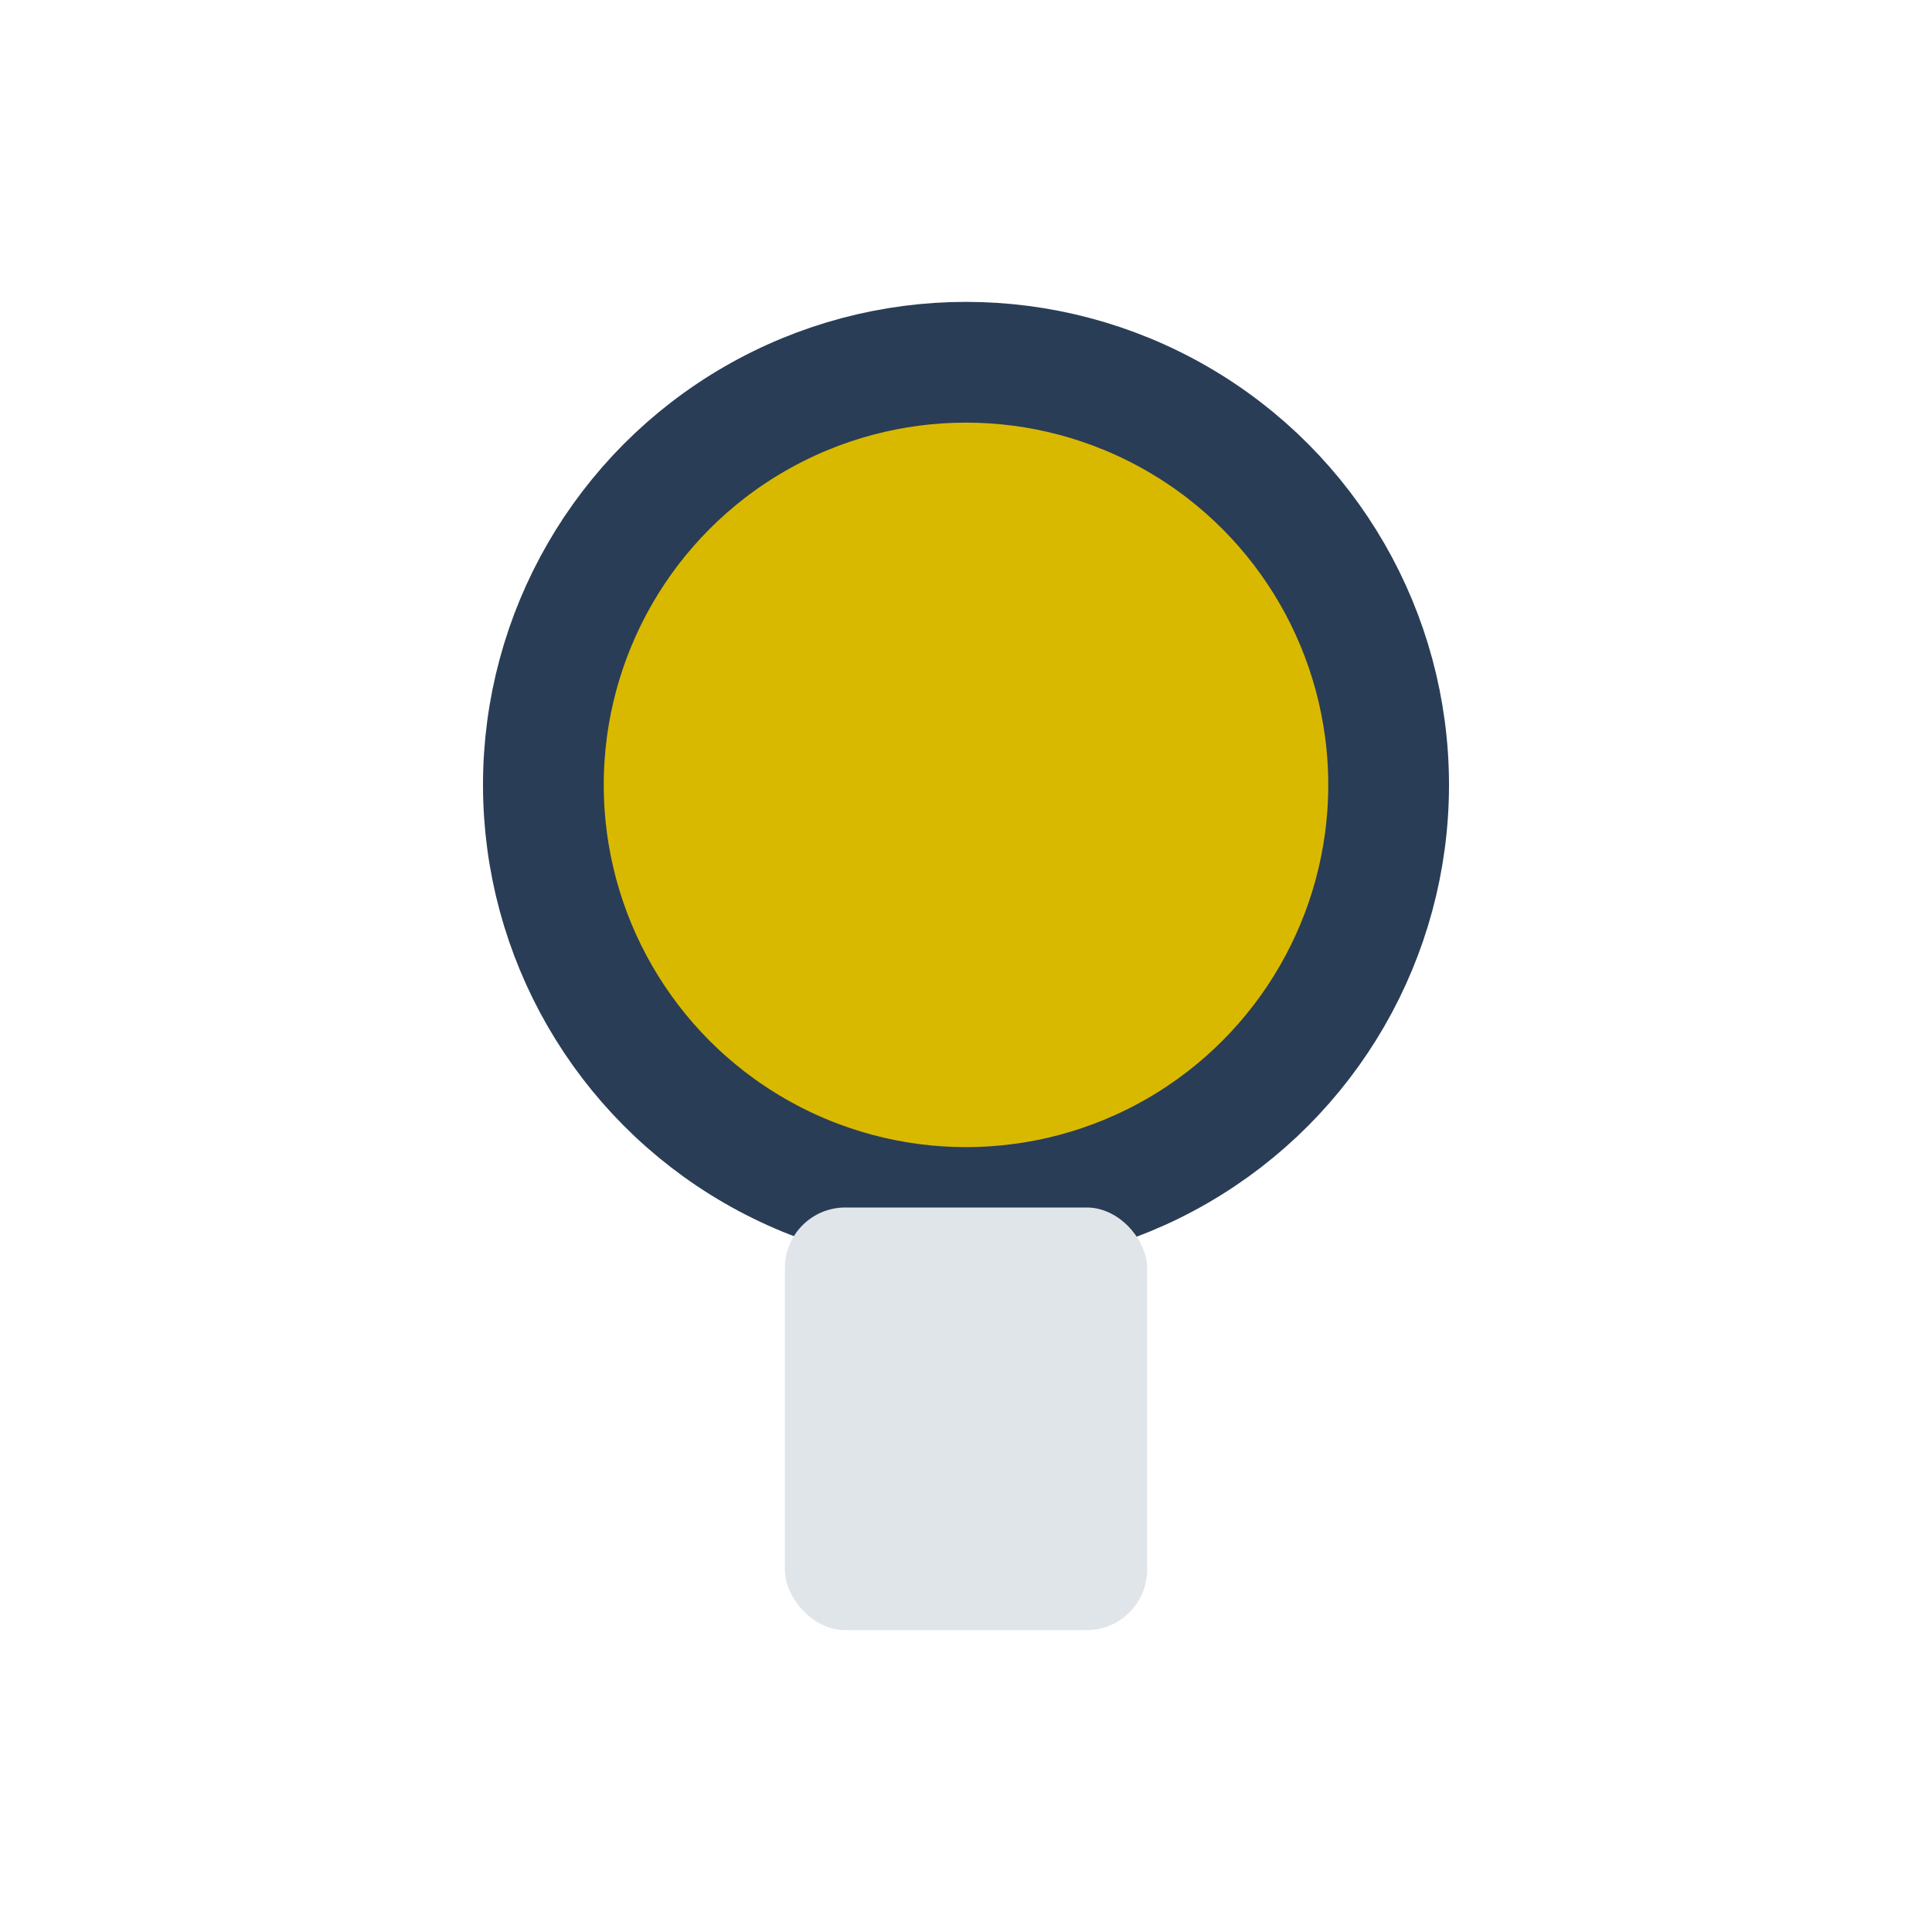 <?xml version="1.0" encoding="UTF-8"?>
<svg xmlns="http://www.w3.org/2000/svg" width="32" height="32" viewBox="0 0 32 32"><circle cx="16" cy="13" r="7" fill="#D9B900" stroke="#2A3D56" stroke-width="2"/><rect x="13" y="20" width="6" height="7" rx="1" fill="#E0E5EA"/></svg>